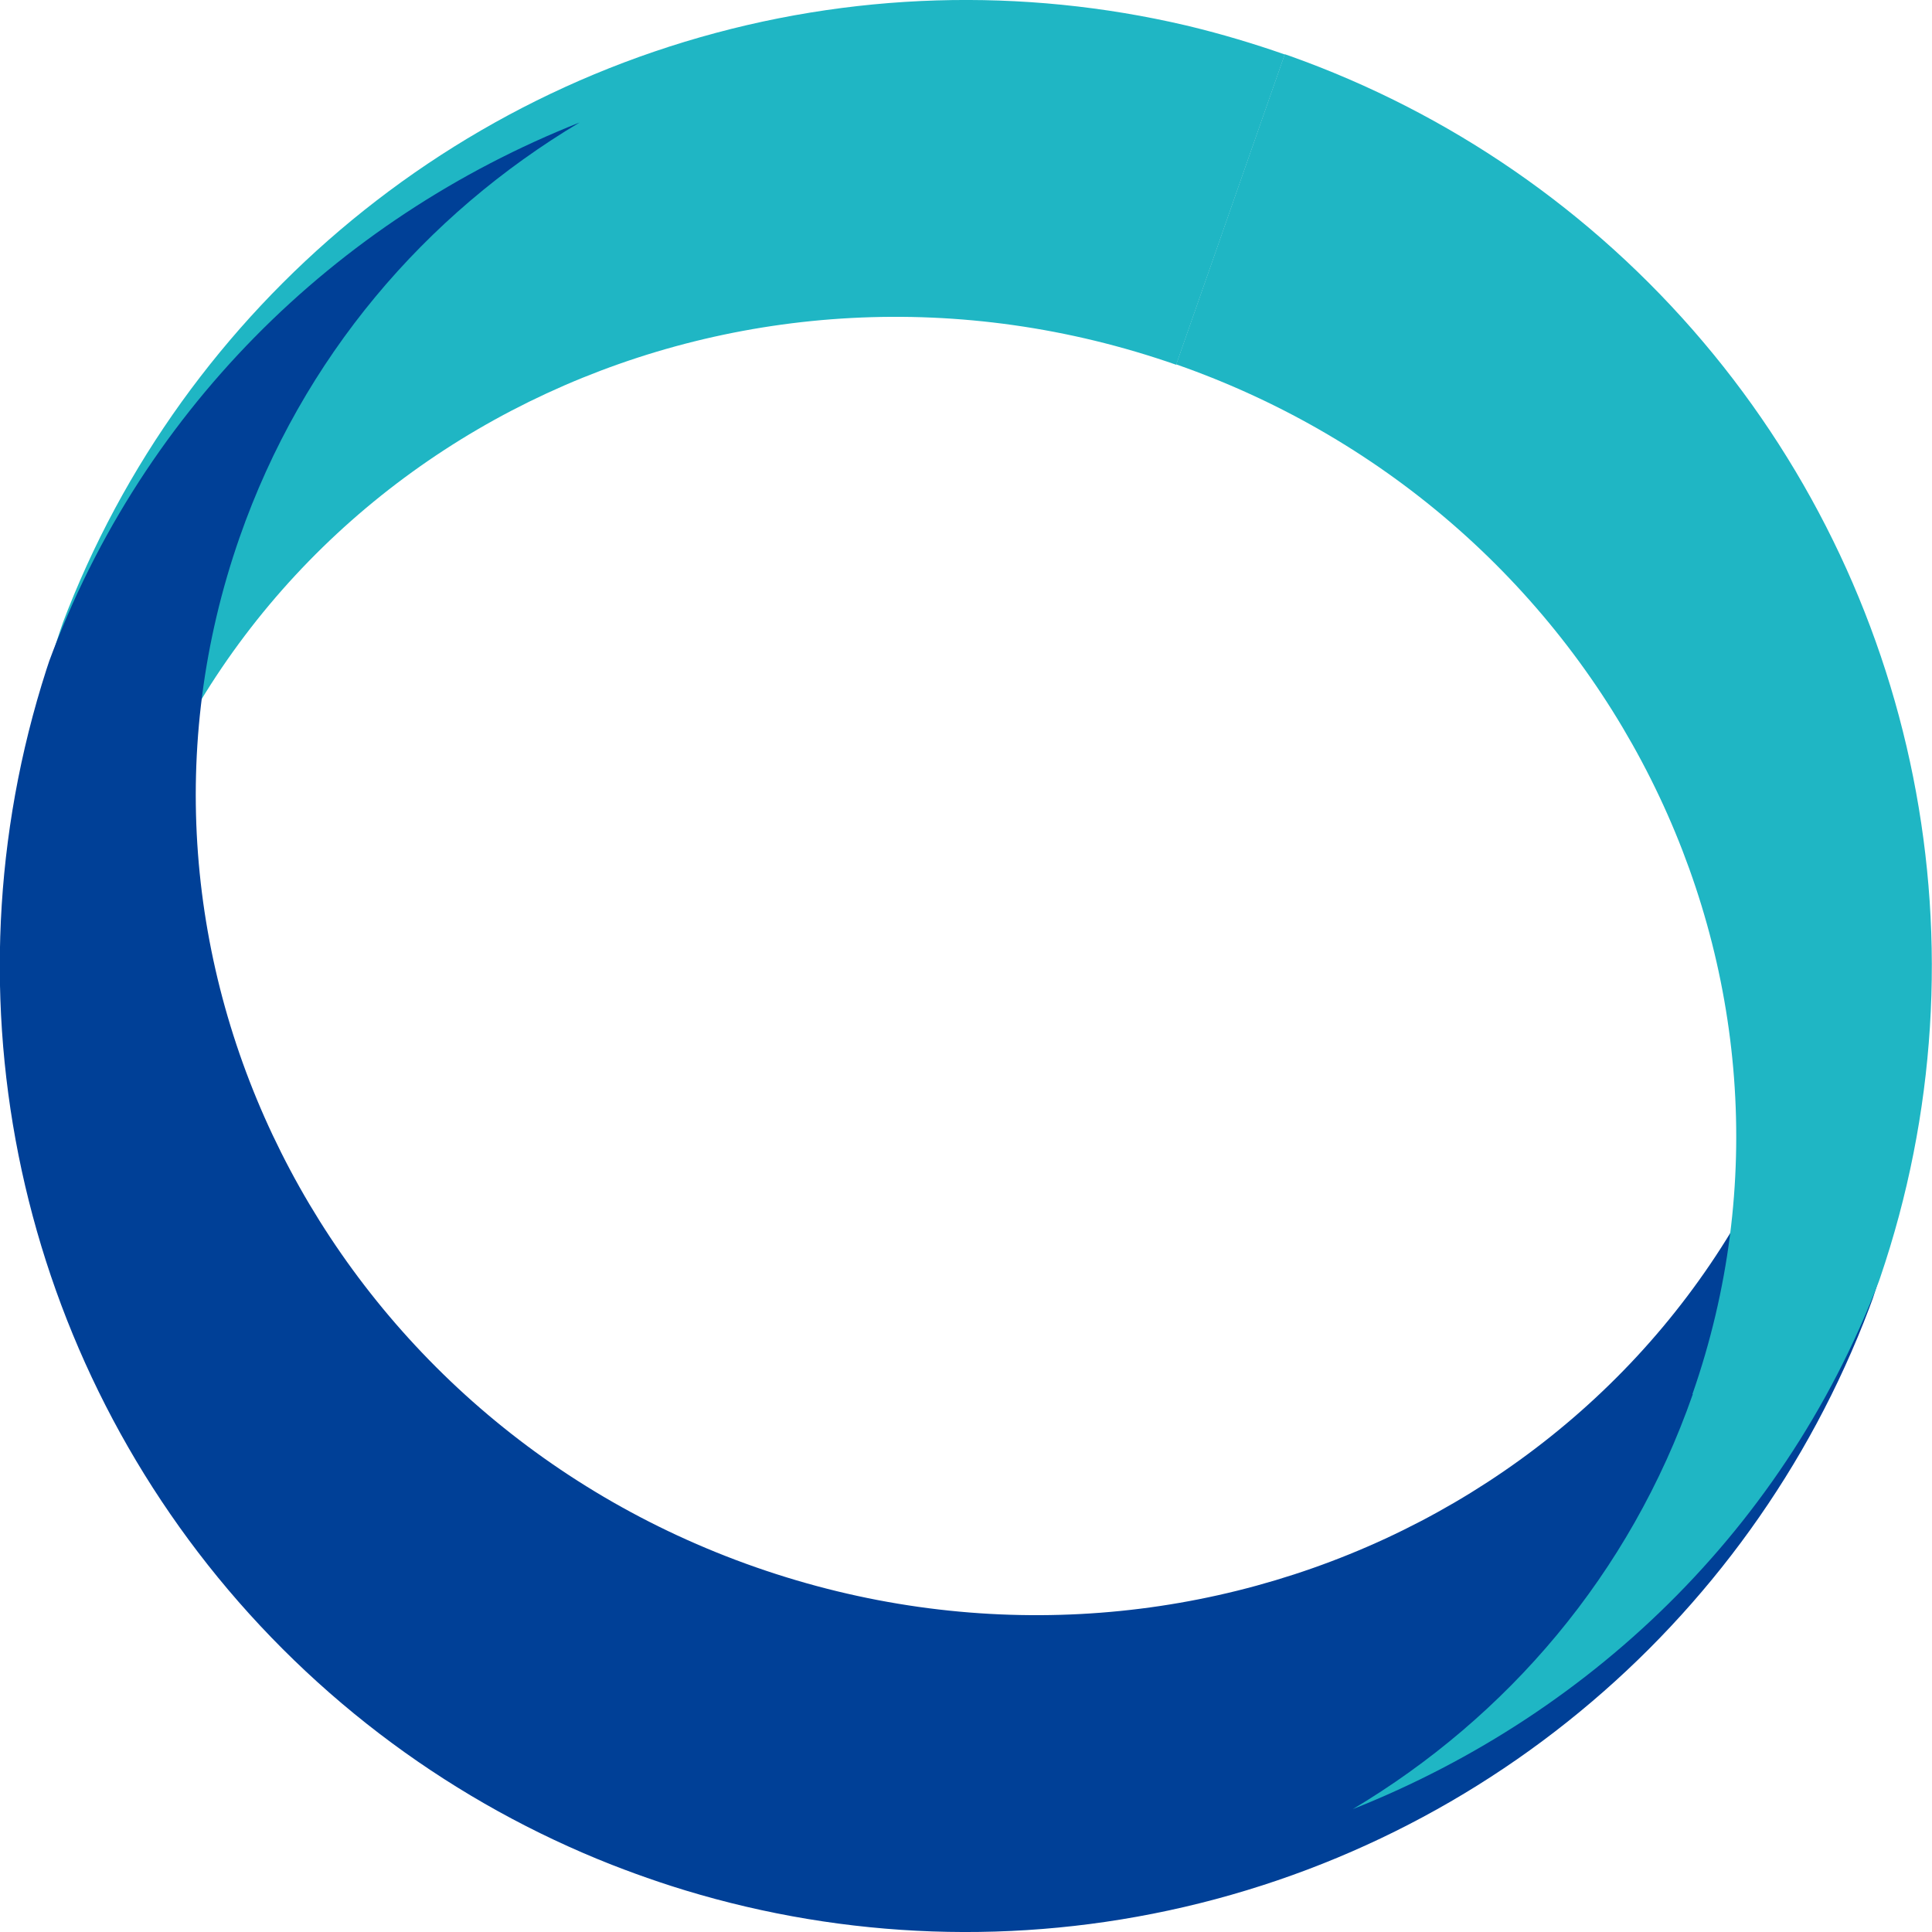 <?xml version="1.0" encoding="UTF-8"?>
<svg id="_レイヤー_2" data-name="レイヤー 2" xmlns="http://www.w3.org/2000/svg" xmlns:xlink="http://www.w3.org/1999/xlink" viewBox="0 0 50 50">
  <defs>
    <style>
      .cls-1 {
        fill: #004097;
      }

      .cls-1, .cls-2, .cls-3 {
        stroke-width: 0px;
      }

      .cls-2 {
        fill: #1fb6c4;
      }

      .cls-3 {
        fill: none;
      }

      .cls-4 {
        clip-path: url(#clippath);
      }
    </style>
    <clipPath id="clippath">
      <circle class="cls-3" cx="25" cy="25" r="25" transform="translate(-10.36 25) rotate(-45)"/>
    </clipPath>
  </defs>
  <g id="Main">
    <g class="cls-4">
      <g>
        <path class="cls-2" d="m3.58,35.84c-1.63-4.35-1.82-9.22-.19-13.88,3.78-10.82,15.89-16.42,27.05-12.52l2.81-8.03C20.22-3.16,6.07,3.39,1.66,16.02c-2.37,6.78-1.45,13.94,1.92,19.82Z"/>
        <path class="cls-1" d="m16.75,48.6c13.03,4.56,27.18-1.99,31.59-14.62,2.37-6.78,1.45-13.94-1.92-19.82,1.63,4.35,1.82,9.22.19,13.88-3.78,10.82-15.89,16.42-27.05,12.52-11.16-3.9-17.14-15.83-13.36-26.65,1.63-4.67,4.81-8.36,8.8-10.74C8.69,5.67,3.52,10.7,1.14,17.48c-4.41,12.63,2.57,26.56,15.61,31.12Z"/>
        <path class="cls-2" d="m43.81,36.08c-1.63,4.67-4.81,8.36-8.8,10.74,6.3-2.5,11.48-7.52,13.85-14.3,4.41-12.63-2.57-26.56-15.61-31.12l-2.81,8.03c11.16,3.9,17.14,15.83,13.36,26.65Z"/>
      </g>
    </g>
  </g>
</svg>